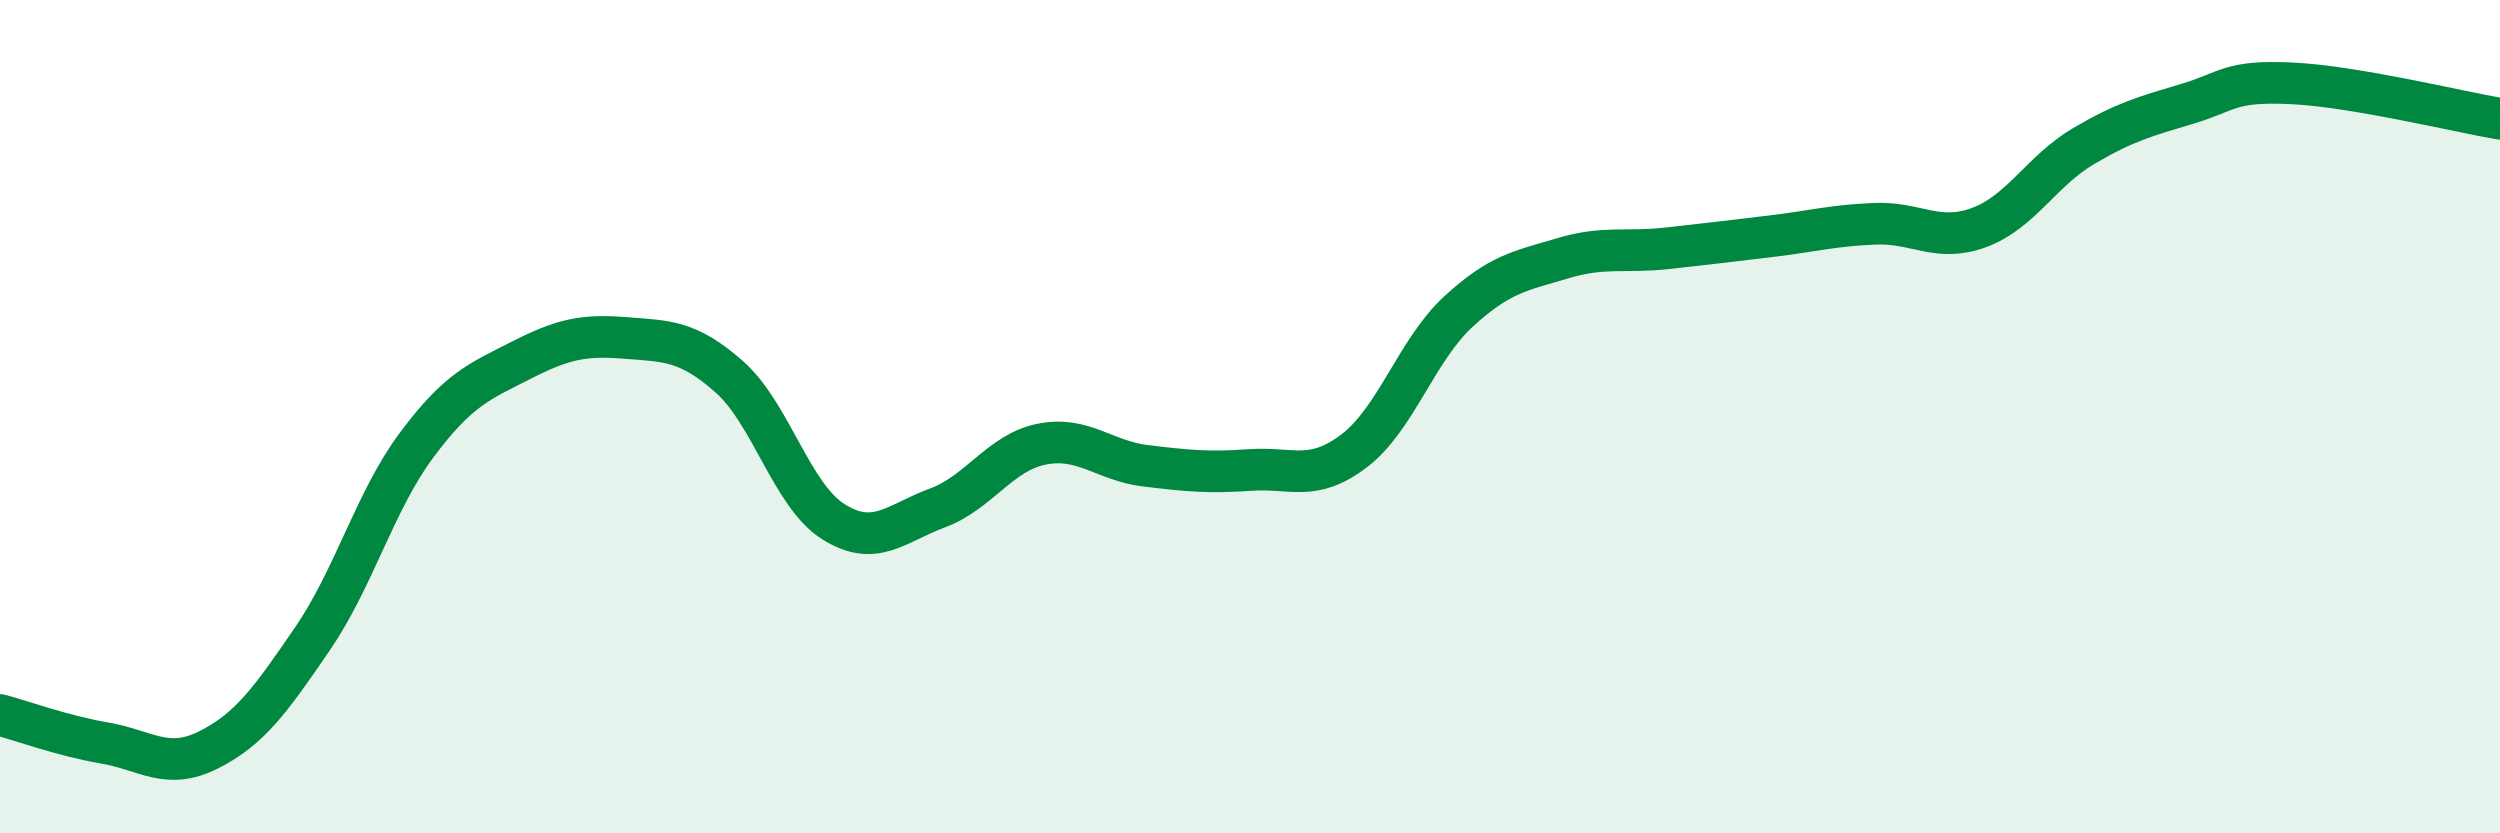 
    <svg width="60" height="20" viewBox="0 0 60 20" xmlns="http://www.w3.org/2000/svg">
      <path
        d="M 0,17.16 C 0.5,17.29 1.5,17.66 2.5,17.83 C 3.5,18 4,18.5 5,18 C 6,17.5 6.5,16.79 7.5,15.33 C 8.5,13.87 9,12.02 10,10.68 C 11,9.34 11.5,9.16 12.5,8.65 C 13.5,8.14 14,8.03 15,8.11 C 16,8.19 16.5,8.16 17.5,9.04 C 18.5,9.92 19,11.89 20,12.52 C 21,13.15 21.5,12.56 22.5,12.19 C 23.5,11.82 24,10.86 25,10.66 C 26,10.46 26.5,11.06 27.5,11.18 C 28.5,11.3 29,11.35 30,11.28 C 31,11.21 31.5,11.58 32.5,10.82 C 33.5,10.06 34,8.4 35,7.48 C 36,6.56 36.5,6.5 37.5,6.2 C 38.5,5.9 39,6.07 40,5.96 C 41,5.85 41.5,5.79 42.5,5.67 C 43.5,5.55 44,5.41 45,5.37 C 46,5.33 46.5,5.83 47.5,5.46 C 48.5,5.09 49,4.1 50,3.51 C 51,2.92 51.5,2.79 52.5,2.49 C 53.5,2.19 53.5,1.93 55,2 C 56.5,2.07 59,2.68 60,2.85L60 20L0 20Z"
        fill="#008740"
        opacity="0.1"
        stroke-linecap="round"
        stroke-linejoin="round"
      />
      <path
        d="M 0,17.16 C 0.5,17.29 1.5,17.66 2.5,17.83 C 3.5,18 4,18.5 5,18 C 6,17.5 6.5,16.79 7.5,15.33 C 8.5,13.87 9,12.02 10,10.68 C 11,9.34 11.5,9.16 12.5,8.65 C 13.5,8.14 14,8.03 15,8.11 C 16,8.19 16.5,8.16 17.5,9.04 C 18.5,9.92 19,11.89 20,12.52 C 21,13.15 21.5,12.56 22.5,12.19 C 23.5,11.82 24,10.86 25,10.66 C 26,10.46 26.5,11.06 27.5,11.18 C 28.5,11.3 29,11.35 30,11.28 C 31,11.21 31.5,11.58 32.5,10.82 C 33.5,10.06 34,8.4 35,7.48 C 36,6.56 36.5,6.5 37.5,6.2 C 38.5,5.9 39,6.07 40,5.96 C 41,5.85 41.5,5.79 42.5,5.67 C 43.5,5.55 44,5.41 45,5.37 C 46,5.33 46.5,5.83 47.5,5.46 C 48.5,5.09 49,4.1 50,3.51 C 51,2.92 51.5,2.79 52.5,2.49 C 53.5,2.19 53.5,1.93 55,2 C 56.5,2.07 59,2.68 60,2.85"
        stroke="#008740"
        stroke-width="1"
        fill="none"
        stroke-linecap="round"
        stroke-linejoin="round"
      />
    </svg>
  